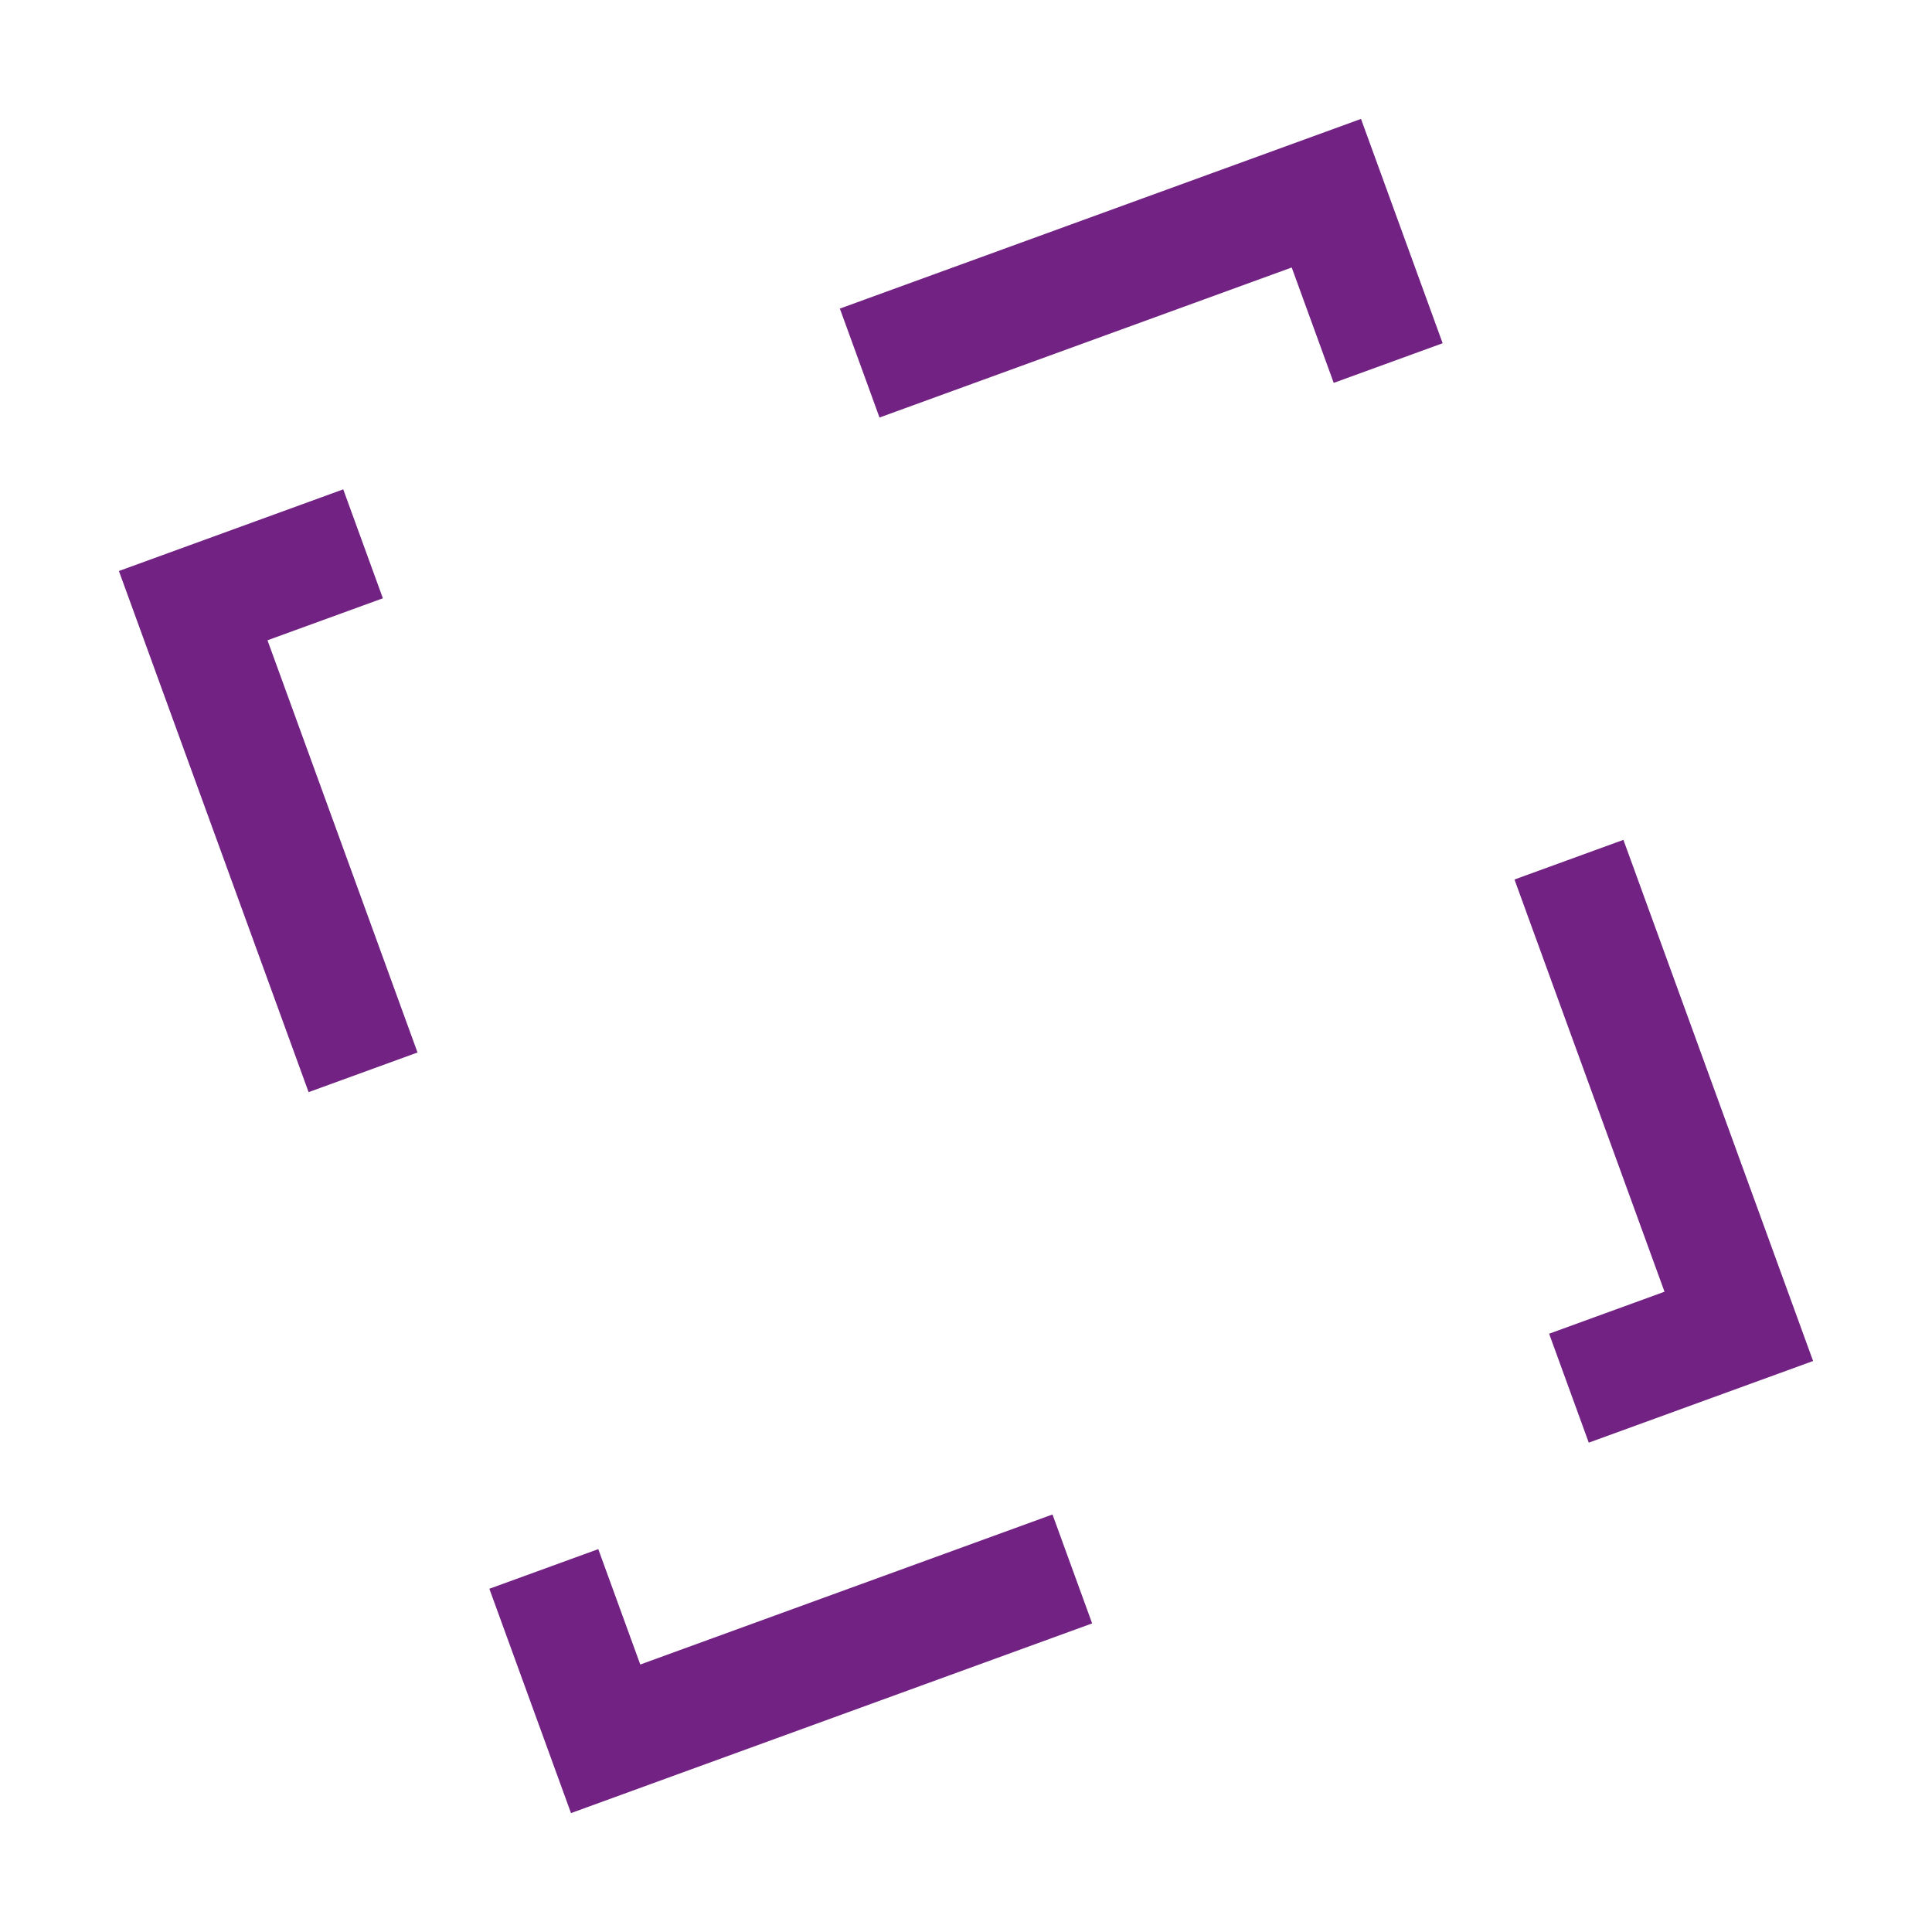 <?xml version="1.0" encoding="UTF-8"?>
<svg xmlns="http://www.w3.org/2000/svg" id="a" viewBox="0 0 1000 1000">
  <defs>
    <style>.b{fill:none;stroke:#722282;stroke-miterlimit:10;stroke-width:60px;}</style>
  </defs>
  <polyline class="b" points="718.522 187.918 686.523 100 444.971 187.918"></polyline>
  <polyline class="b" points="812.082 718.522 900 686.523 812.082 444.971"></polyline>
  <polyline class="b" points="187.918 281.478 100 313.477 187.918 555.029"></polyline>
  <polyline class="b" points="281.478 812.082 313.477 900 555.029 812.082"></polyline>
</svg>
